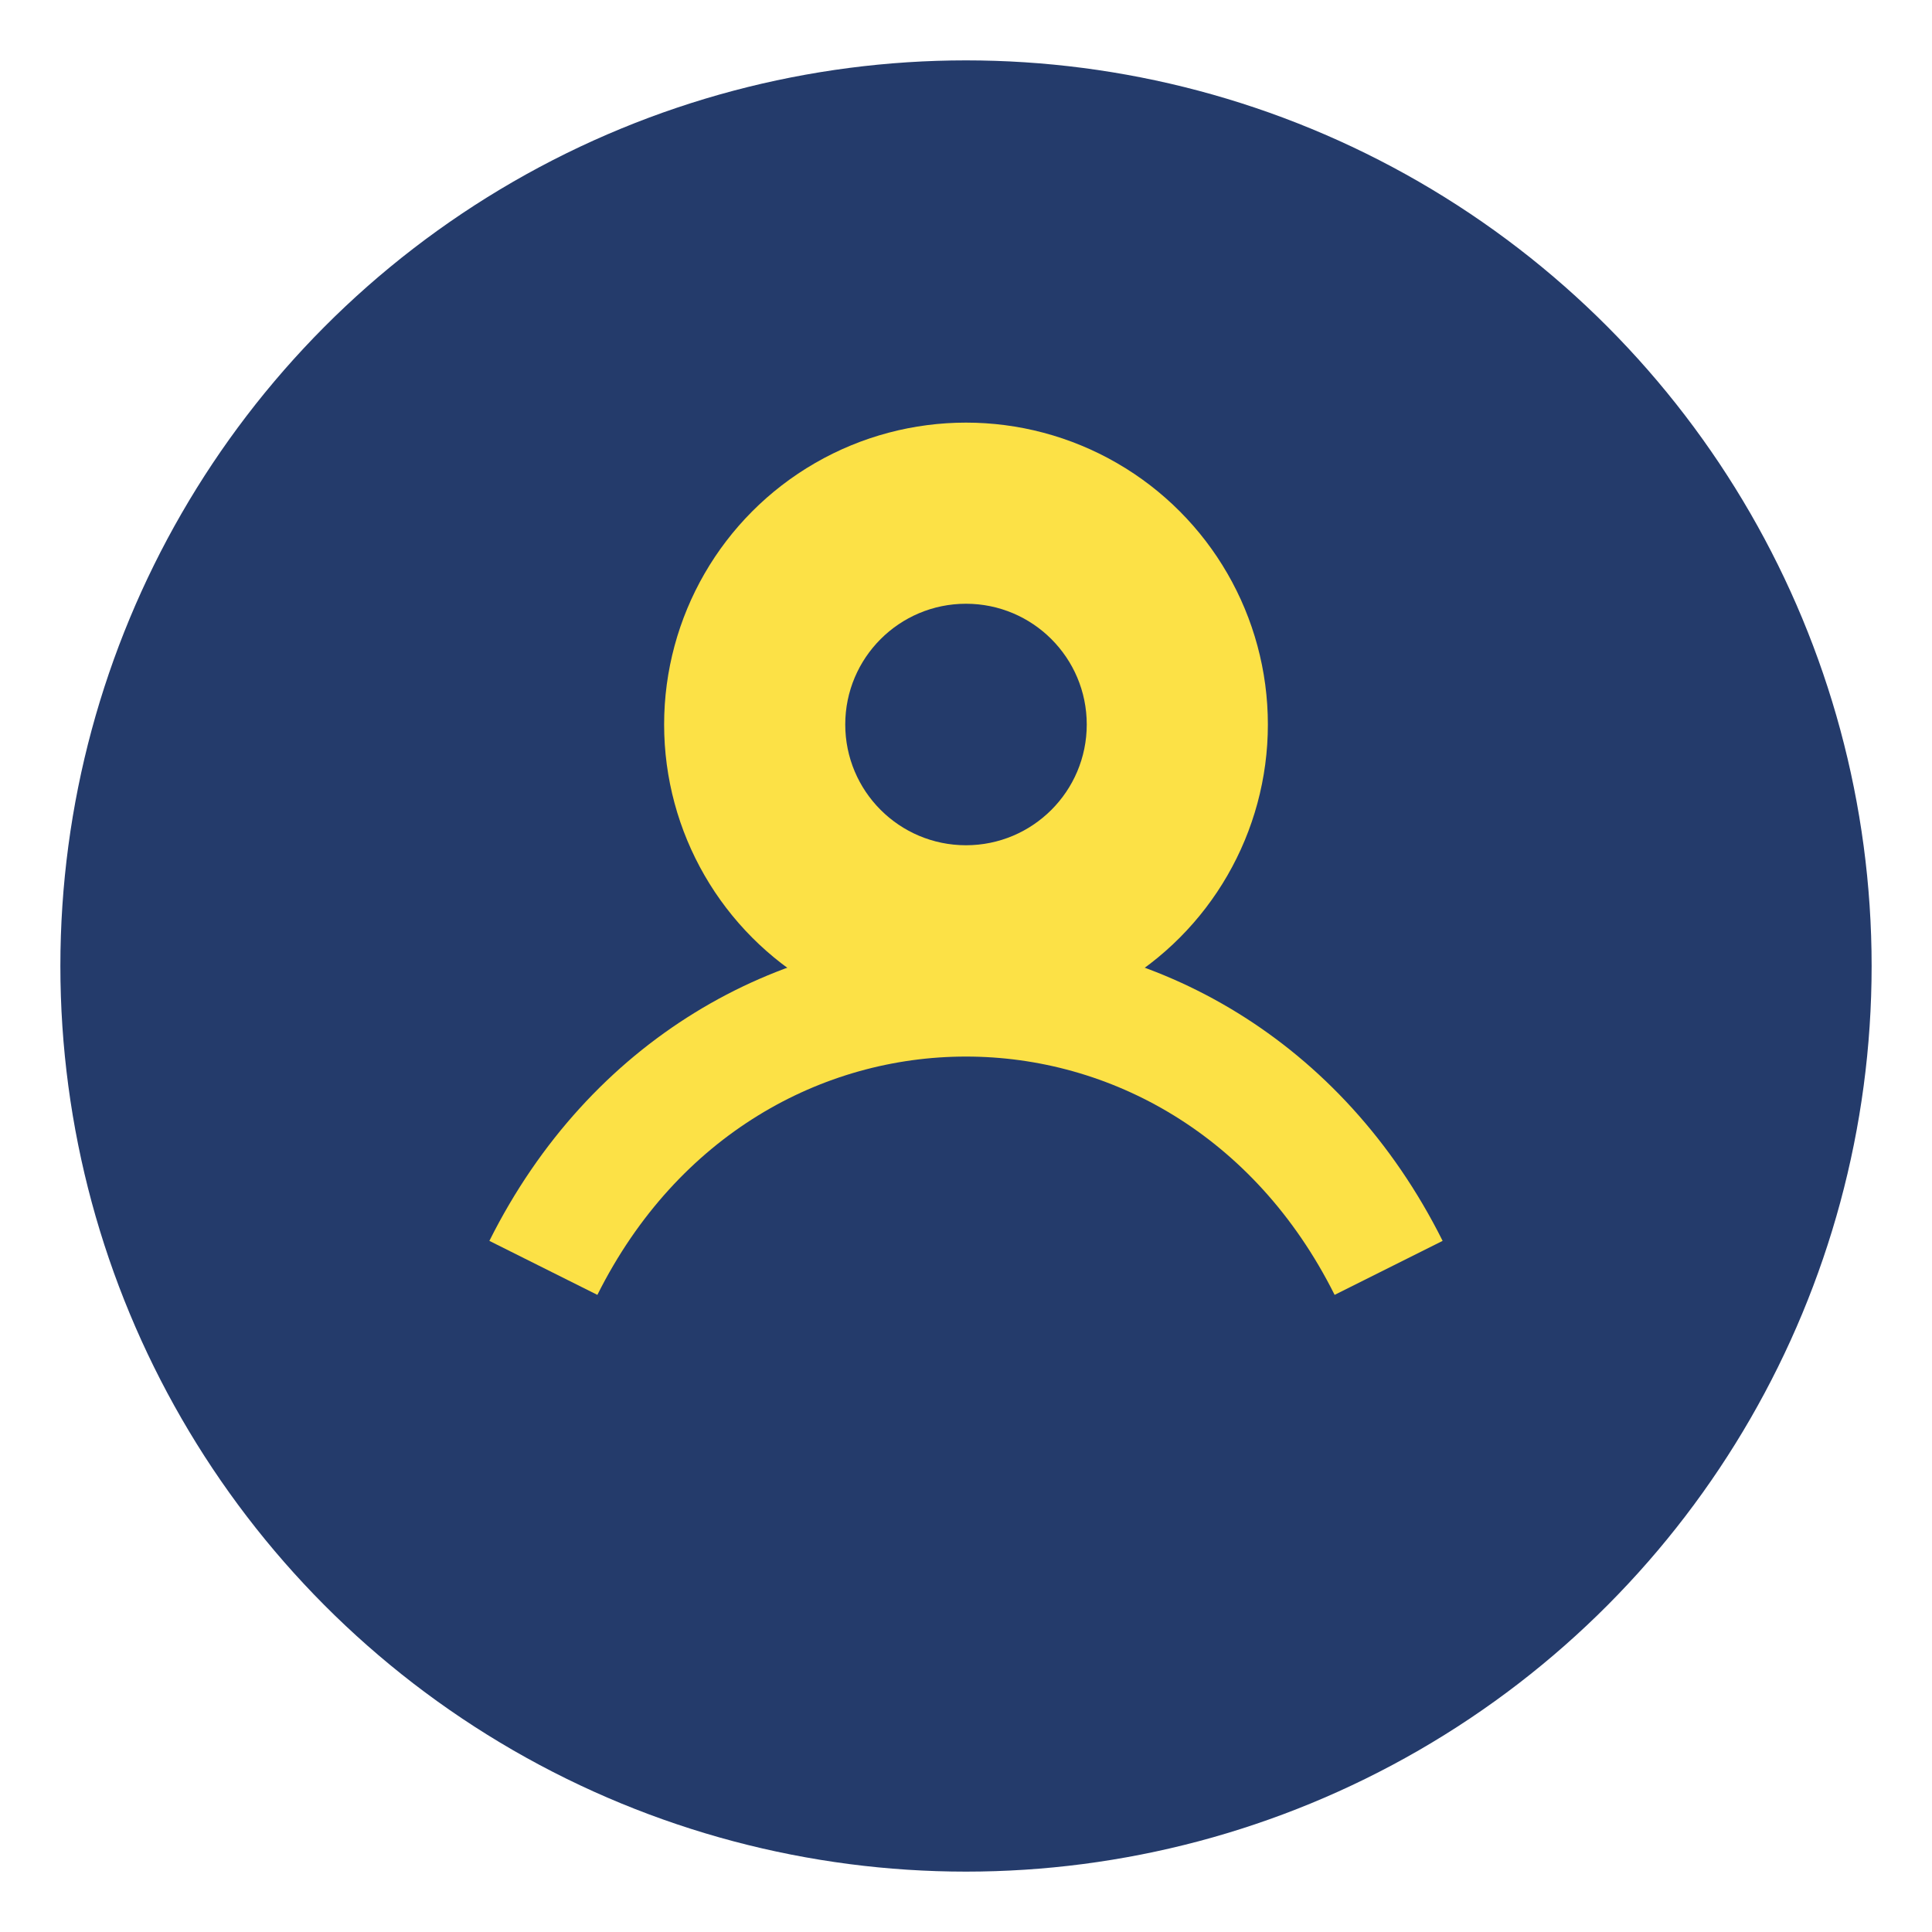 <?xml version="1.0" encoding="UTF-8"?>
<svg xmlns="http://www.w3.org/2000/svg" width="32" height="32" viewBox="0 0 32 32"><circle cx="16" cy="16" r="15" fill="#243B6B"/><path d="M9 21c3-6 11-6 14 0" stroke="#FCE146" stroke-width="2" fill="none"/><circle cx="16" cy="12" r="5" fill="#FCE146"/><circle cx="16" cy="12" r="2" fill="#243B6B"/></svg>